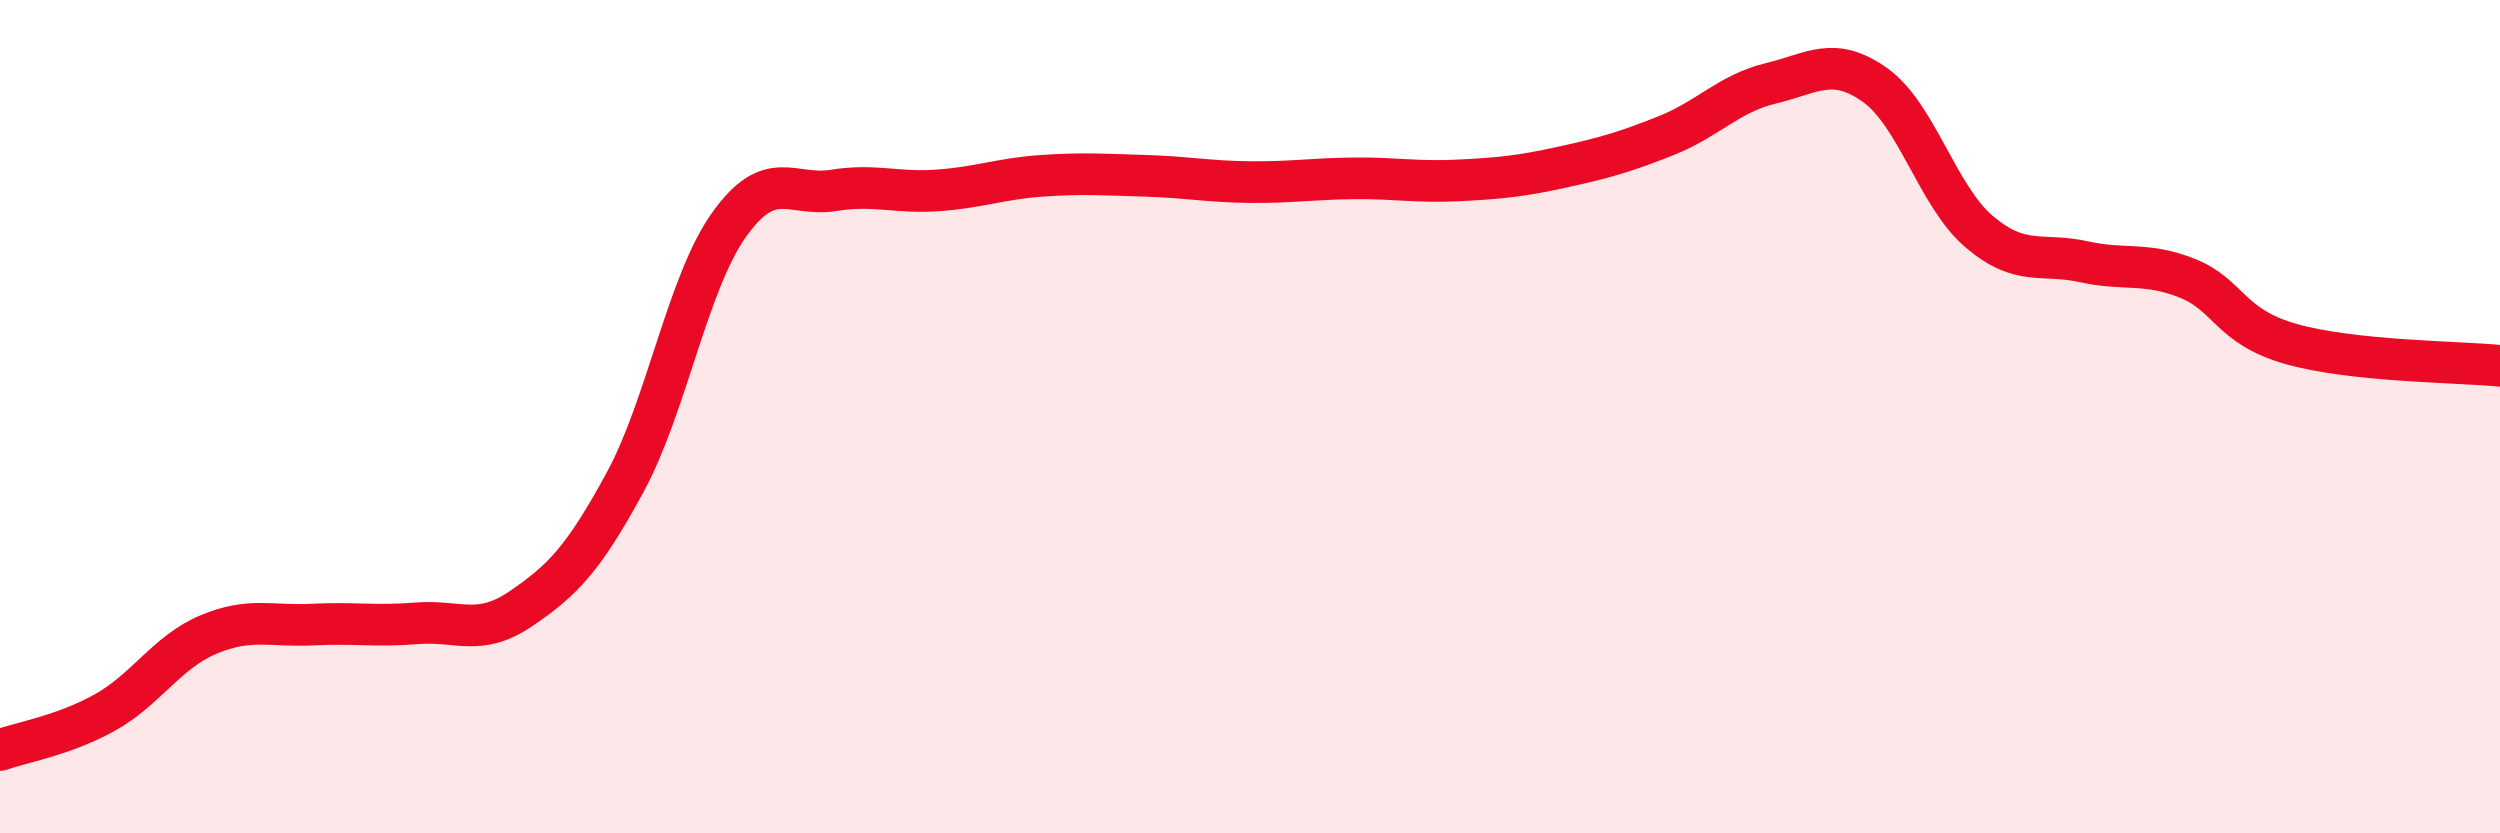 
    <svg width="60" height="20" viewBox="0 0 60 20" xmlns="http://www.w3.org/2000/svg">
      <path
        d="M 0,18 C 0.5,17.82 1.5,17.66 2.5,17.11 C 3.5,16.56 4,15.65 5,15.23 C 6,14.81 6.5,15.04 7.5,14.99 C 8.5,14.94 9,15.04 10,14.96 C 11,14.88 11.5,15.29 12.5,14.61 C 13.5,13.93 14,13.42 15,11.58 C 16,9.74 16.5,6.79 17.5,5.39 C 18.5,3.99 19,4.73 20,4.57 C 21,4.41 21.5,4.64 22.5,4.57 C 23.5,4.5 24,4.29 25,4.22 C 26,4.15 26.5,4.19 27.5,4.22 C 28.5,4.25 29,4.36 30,4.37 C 31,4.38 31.5,4.29 32.5,4.28 C 33.5,4.27 34,4.38 35,4.33 C 36,4.28 36.5,4.23 37.5,4.01 C 38.5,3.79 39,3.65 40,3.25 C 41,2.85 41.5,2.24 42.5,2 C 43.5,1.76 44,1.33 45,2.04 C 46,2.75 46.5,4.71 47.5,5.56 C 48.5,6.41 49,6.06 50,6.28 C 51,6.5 51.5,6.28 52.5,6.68 C 53.5,7.08 53.5,7.84 55,8.26 C 56.5,8.68 59,8.68 60,8.78L60 20L0 20Z"
        fill="#EB0A25"
        opacity="0.1"
        stroke-linecap="round"
        stroke-linejoin="round"
      />
      <path
        d="M 0,18 C 0.5,17.82 1.5,17.66 2.5,17.11 C 3.5,16.56 4,15.65 5,15.23 C 6,14.81 6.5,15.04 7.5,14.99 C 8.5,14.94 9,15.04 10,14.96 C 11,14.88 11.5,15.29 12.5,14.61 C 13.5,13.93 14,13.42 15,11.58 C 16,9.74 16.5,6.79 17.5,5.39 C 18.5,3.99 19,4.73 20,4.57 C 21,4.41 21.5,4.64 22.5,4.57 C 23.5,4.5 24,4.29 25,4.22 C 26,4.15 26.5,4.19 27.5,4.22 C 28.5,4.25 29,4.36 30,4.37 C 31,4.38 31.5,4.29 32.5,4.28 C 33.5,4.27 34,4.38 35,4.33 C 36,4.28 36.5,4.23 37.5,4.01 C 38.5,3.79 39,3.65 40,3.25 C 41,2.85 41.5,2.24 42.5,2 C 43.5,1.76 44,1.33 45,2.04 C 46,2.75 46.5,4.71 47.5,5.56 C 48.5,6.41 49,6.06 50,6.28 C 51,6.5 51.5,6.28 52.5,6.68 C 53.5,7.08 53.5,7.84 55,8.26 C 56.5,8.68 59,8.68 60,8.78"
        stroke="#EB0A25"
        stroke-width="1"
        fill="none"
        stroke-linecap="round"
        stroke-linejoin="round"
      />
    </svg>
  